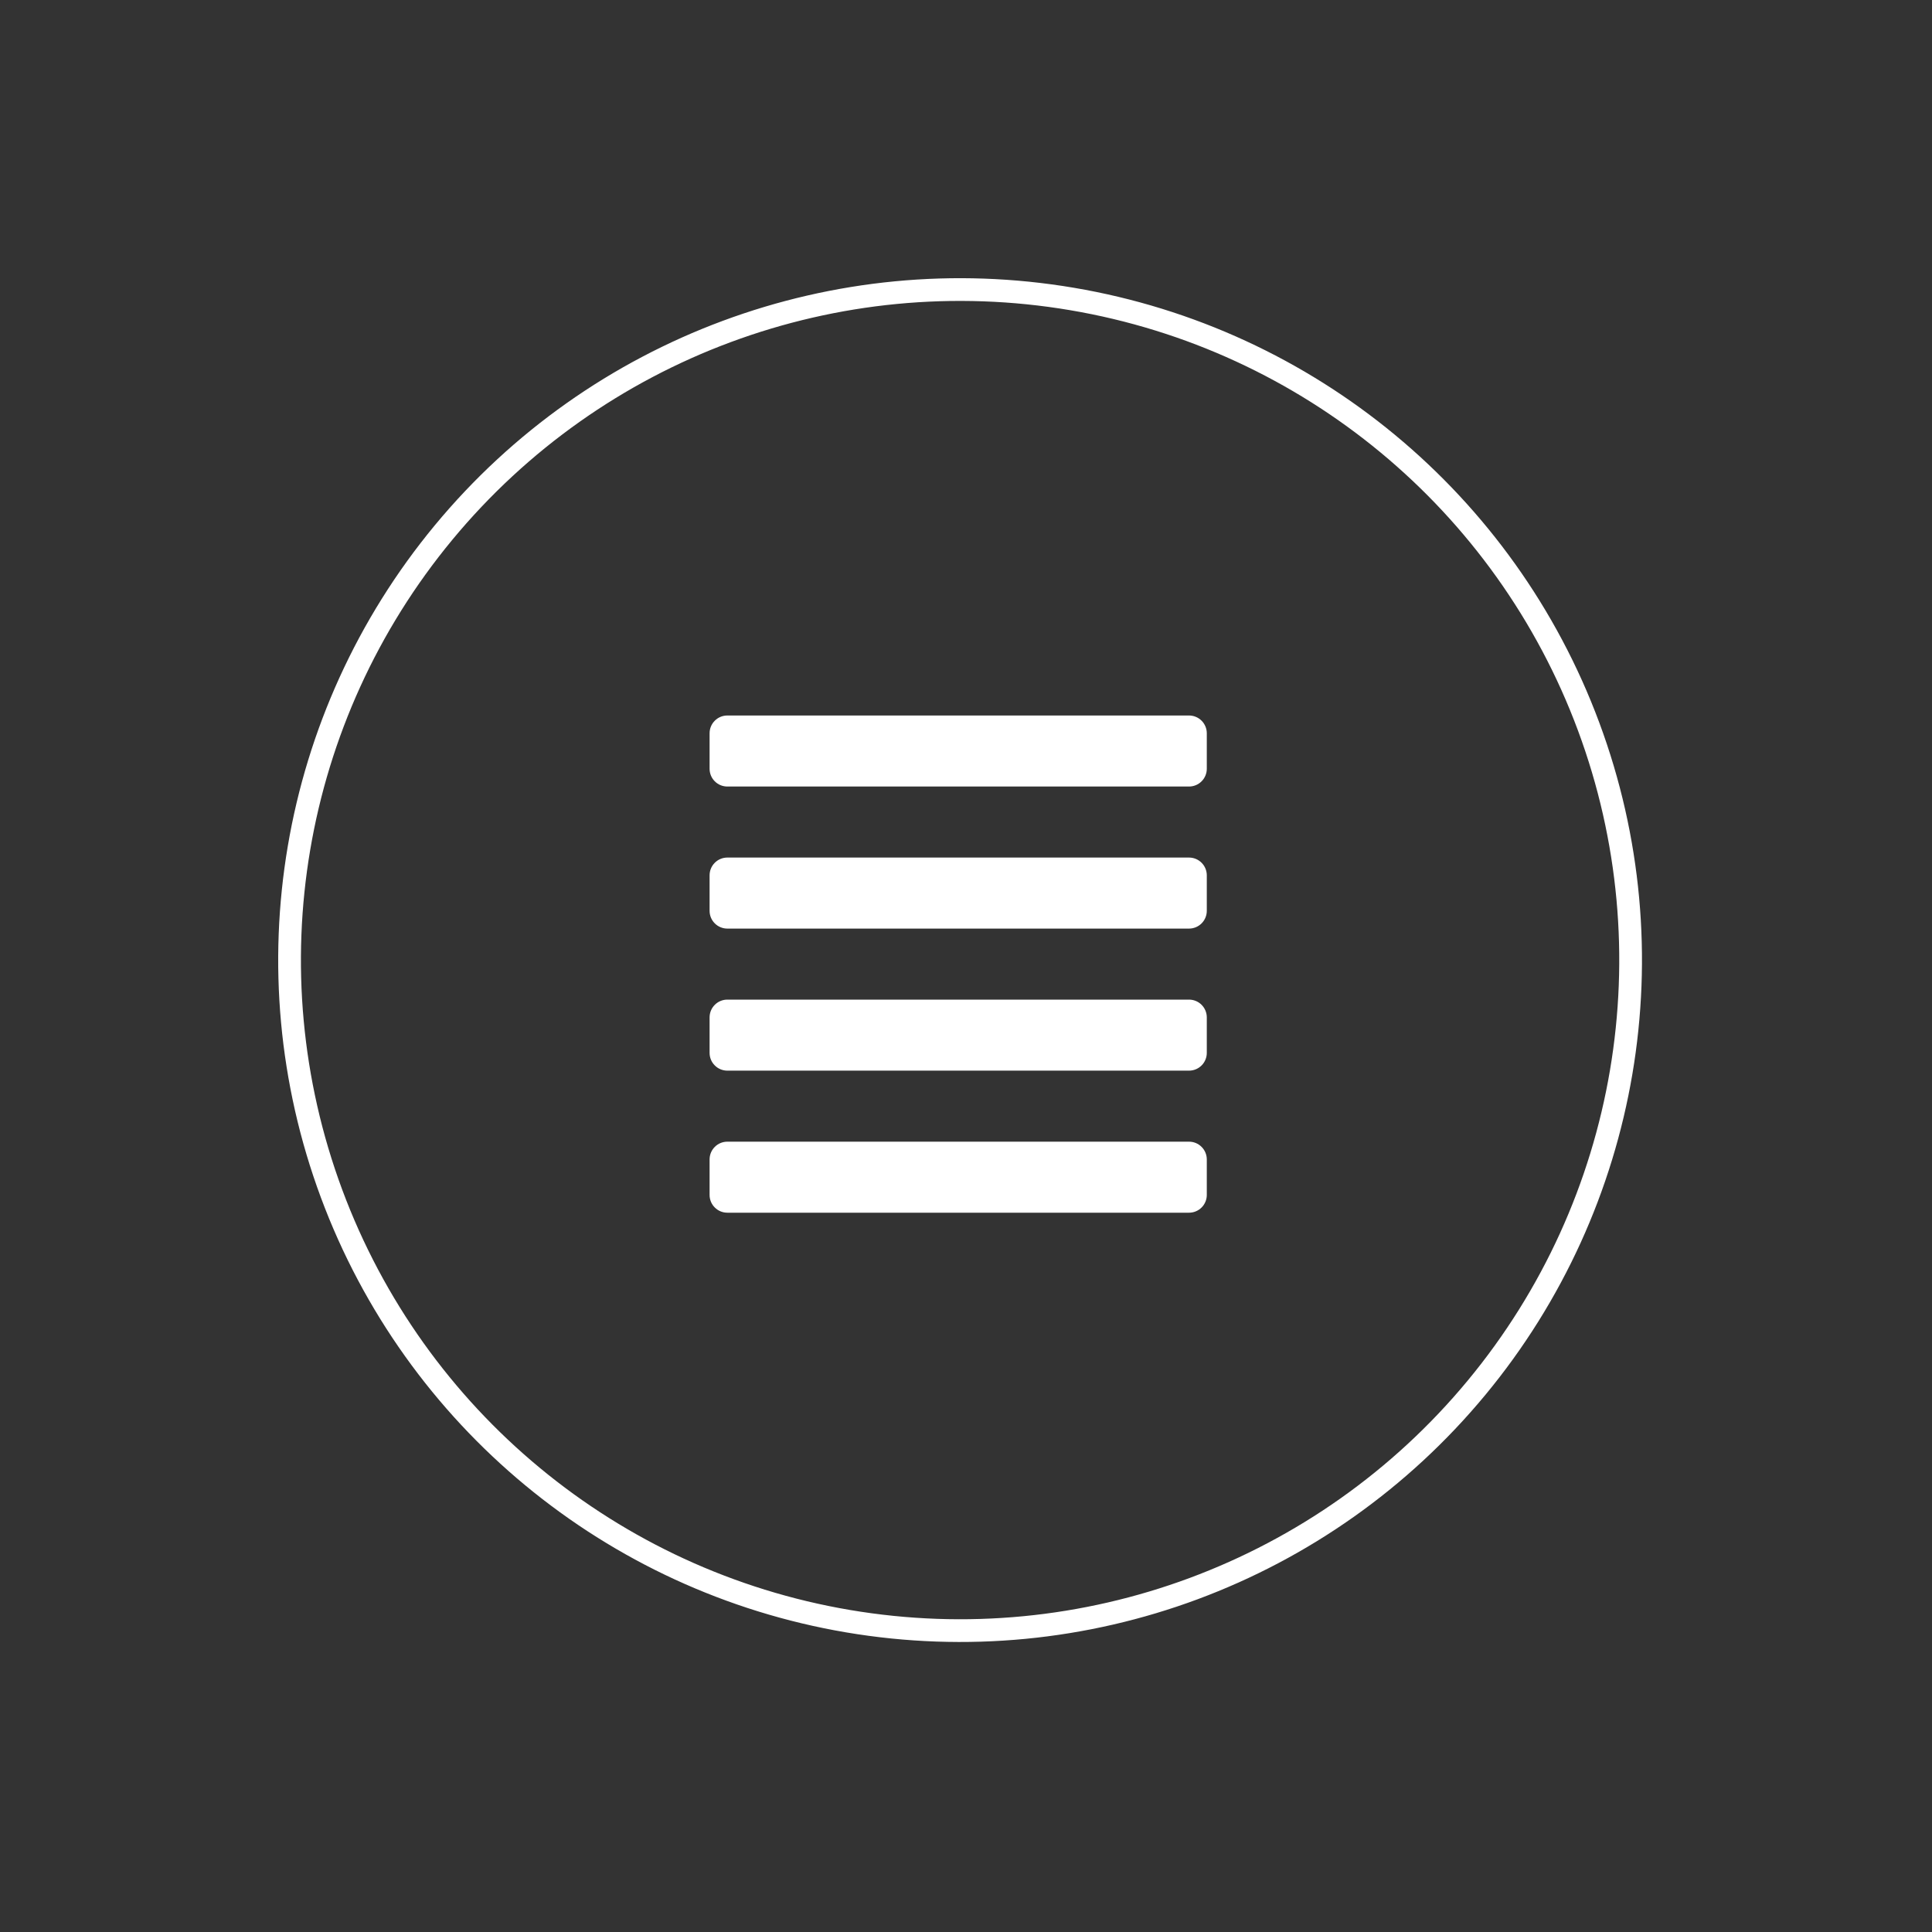 <svg xmlns="http://www.w3.org/2000/svg" width="85" height="85" viewBox="0 0 85 85" fill="none">
    <rect x="0" y="0" width="85" height="85" fill="#333333" stroke="none"/>
    <circle cx="42.24" cy="42.24" r="29.5" transform="rotate(-140.381 42.24 42.24)" stroke="#fff" fill="transparent"/>
    <path d="M52.312 50.229H32C31.793 50.229 31.594 50.311 31.448 50.458C31.301 50.604 31.219 50.803 31.219 51.01V52.573C31.219 52.78 31.301 52.979 31.448 53.125C31.594 53.272 31.793 53.354 32 53.354H52.312C52.52 53.354 52.718 53.272 52.865 53.125C53.011 52.979 53.094 52.78 53.094 52.573V51.01C53.094 50.803 53.011 50.604 52.865 50.458C52.718 50.311 52.52 50.229 52.312 50.229ZM52.312 43.979H32C31.793 43.979 31.594 44.061 31.448 44.208C31.301 44.354 31.219 44.553 31.219 44.76V46.323C31.219 46.53 31.301 46.729 31.448 46.875C31.594 47.022 31.793 47.104 32 47.104H52.312C52.52 47.104 52.718 47.022 52.865 46.875C53.011 46.729 53.094 46.53 53.094 46.323V44.76C53.094 44.553 53.011 44.354 52.865 44.208C52.718 44.061 52.52 43.979 52.312 43.979ZM52.312 37.729H32C31.793 37.729 31.594 37.811 31.448 37.958C31.301 38.104 31.219 38.303 31.219 38.51V40.073C31.219 40.28 31.301 40.479 31.448 40.625C31.594 40.772 31.793 40.854 32 40.854H52.312C52.52 40.854 52.718 40.772 52.865 40.625C53.011 40.479 53.094 40.28 53.094 40.073V38.51C53.094 38.303 53.011 38.104 52.865 37.958C52.718 37.811 52.52 37.729 52.312 37.729ZM52.312 31.479H32C31.793 31.479 31.594 31.561 31.448 31.708C31.301 31.854 31.219 32.053 31.219 32.26V33.823C31.219 34.03 31.301 34.229 31.448 34.375C31.594 34.522 31.793 34.604 32 34.604H52.312C52.52 34.604 52.718 34.522 52.865 34.375C53.011 34.229 53.094 34.03 53.094 33.823V32.26C53.094 32.053 53.011 31.854 52.865 31.708C52.718 31.561 52.52 31.479 52.312 31.479Z" fill="#fff"/>
</svg>
